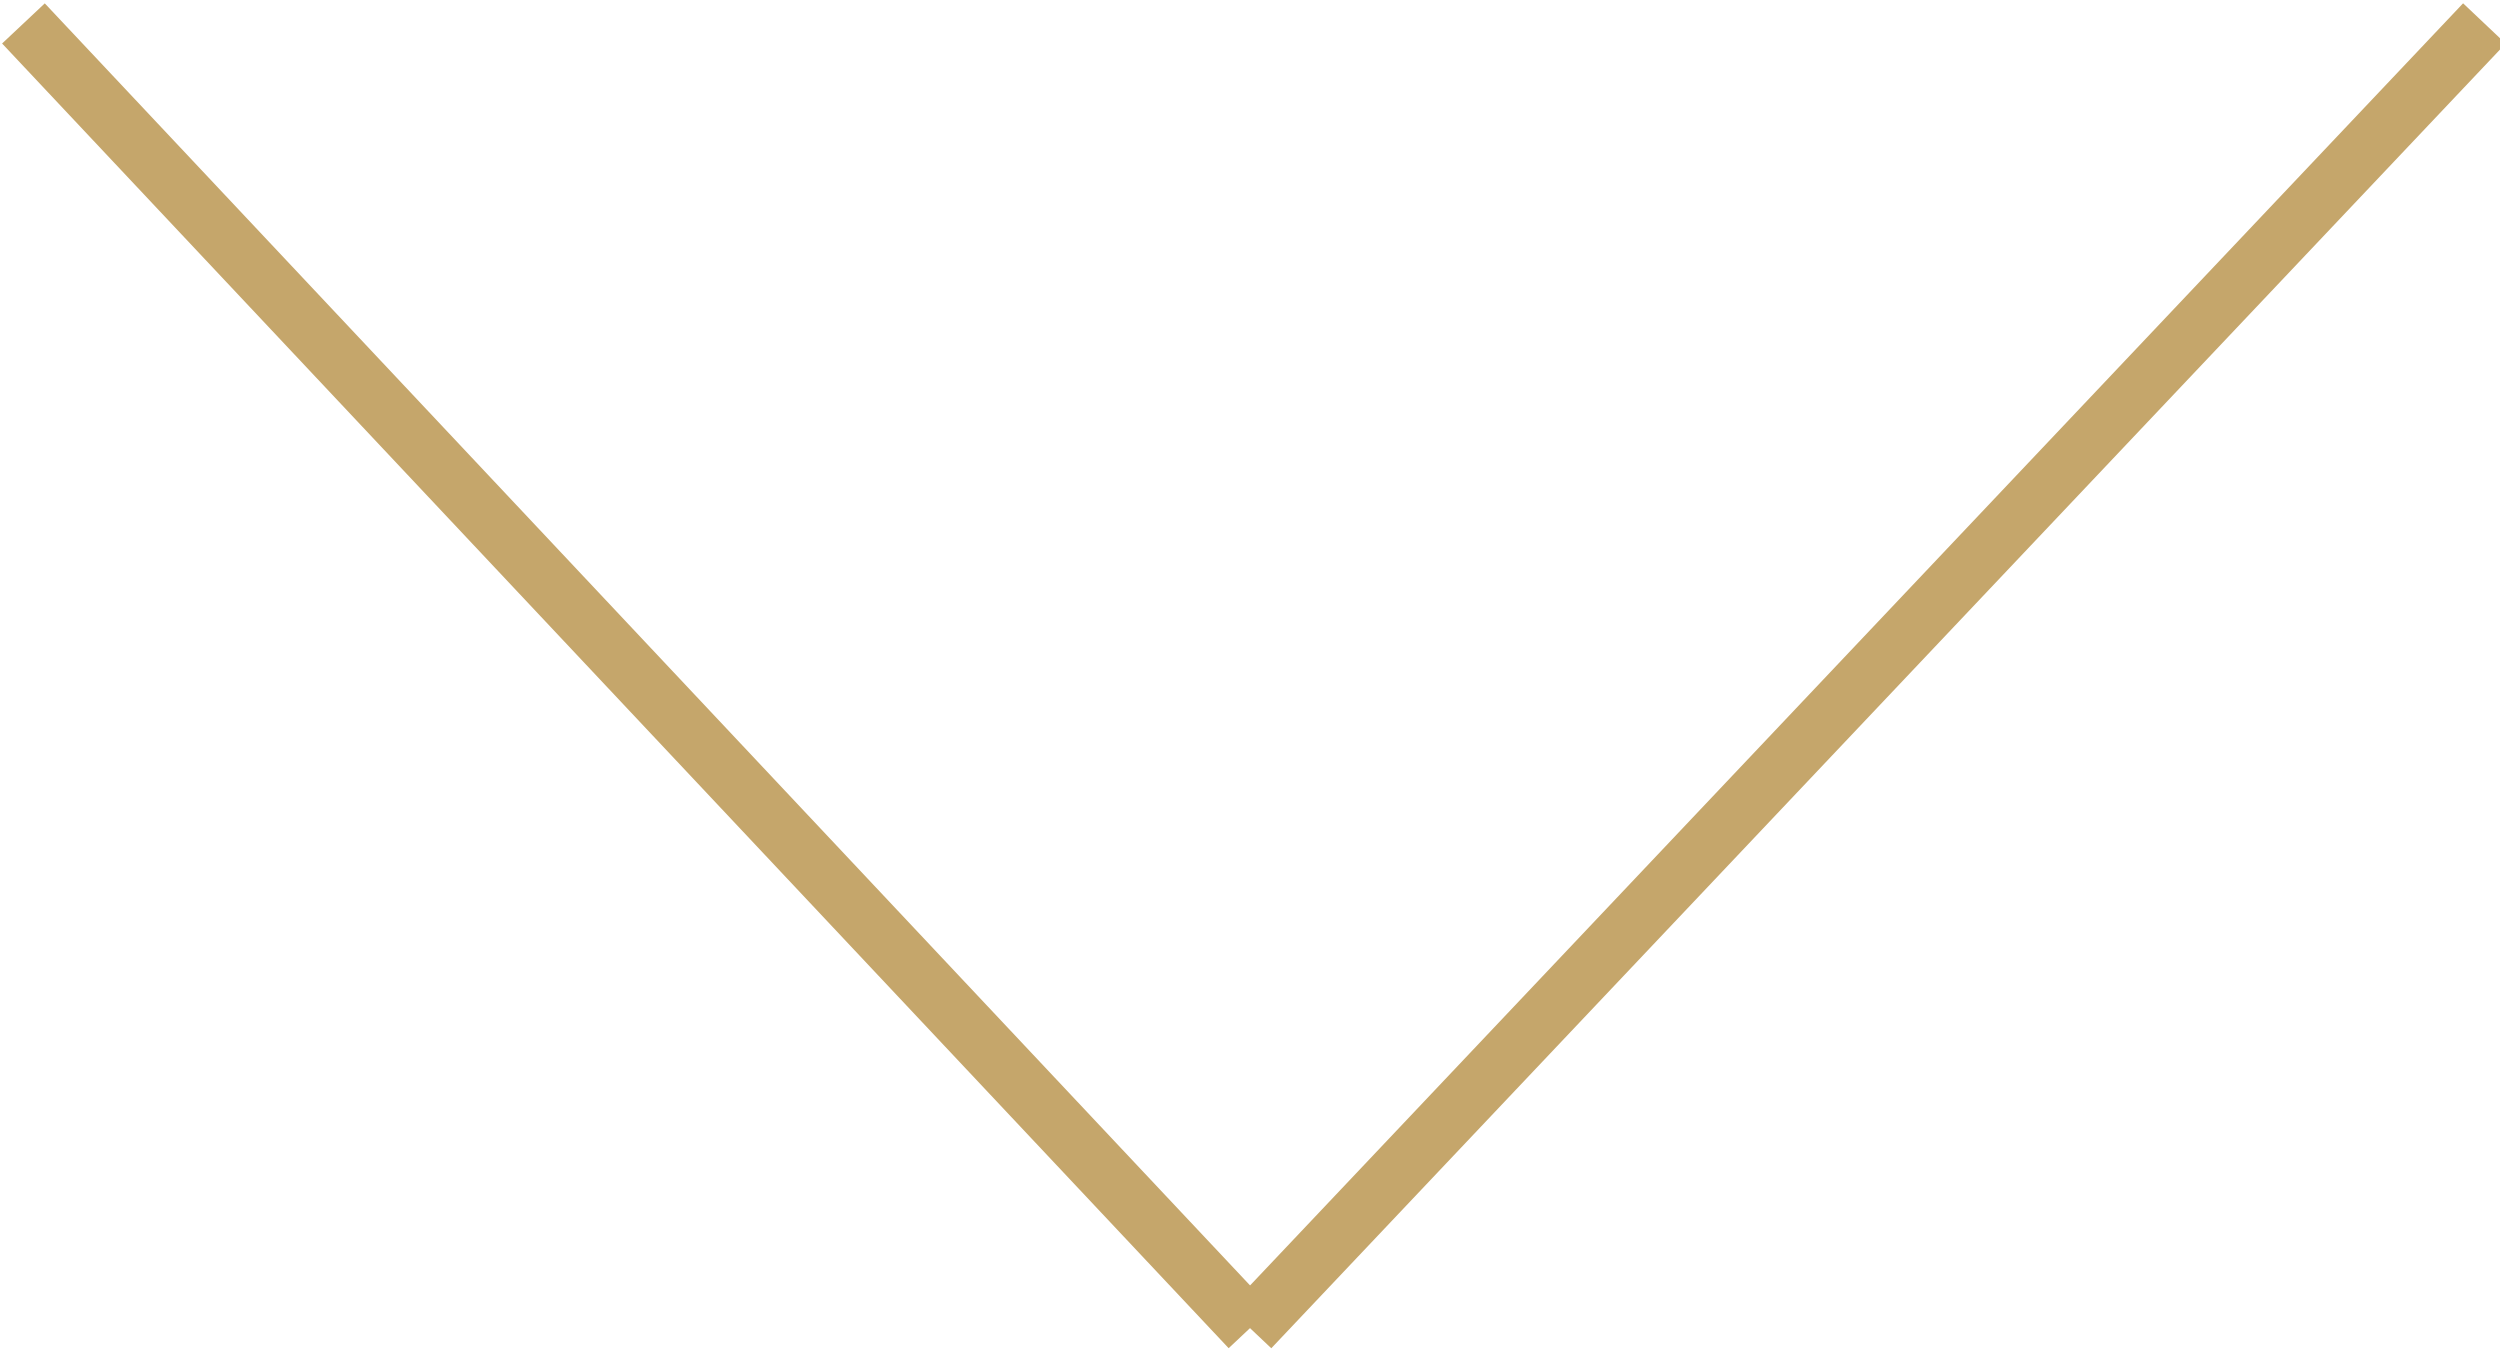 <?xml version="1.0" encoding="UTF-8"?>
<!-- Generator: Adobe Illustrator 21.0.0, SVG Export Plug-In . SVG Version: 6.00 Build 0)  -->
<svg xmlns="http://www.w3.org/2000/svg" xmlns:xlink="http://www.w3.org/1999/xlink" version="1.1" id="Layer_1" x="0px" y="0px" viewBox="0 0 32 17.3" style="enable-background:new 0 0 32 17.3;" xml:space="preserve">
<style type="text/css">
	.st0{clip-path:url(#SVGID_2_);fill:none;stroke:#C5A66B;stroke-width:0.75;}
</style>
<g>
	<defs>
		<rect id="SVGID_1_" width="32" height="17.3"></rect>
	</defs>
	<clipPath id="SVGID_2_">
		<use xlink:href="#SVGID_1_" style="overflow:visible;"></use>
	</clipPath>
	<line class="st0" x1="0.3" y1="0.3" x2="16" y2="17"></line>
	<line class="st0" x1="31.8" y1="0.3" x2="16" y2="17"></line>
</g>
</svg>
